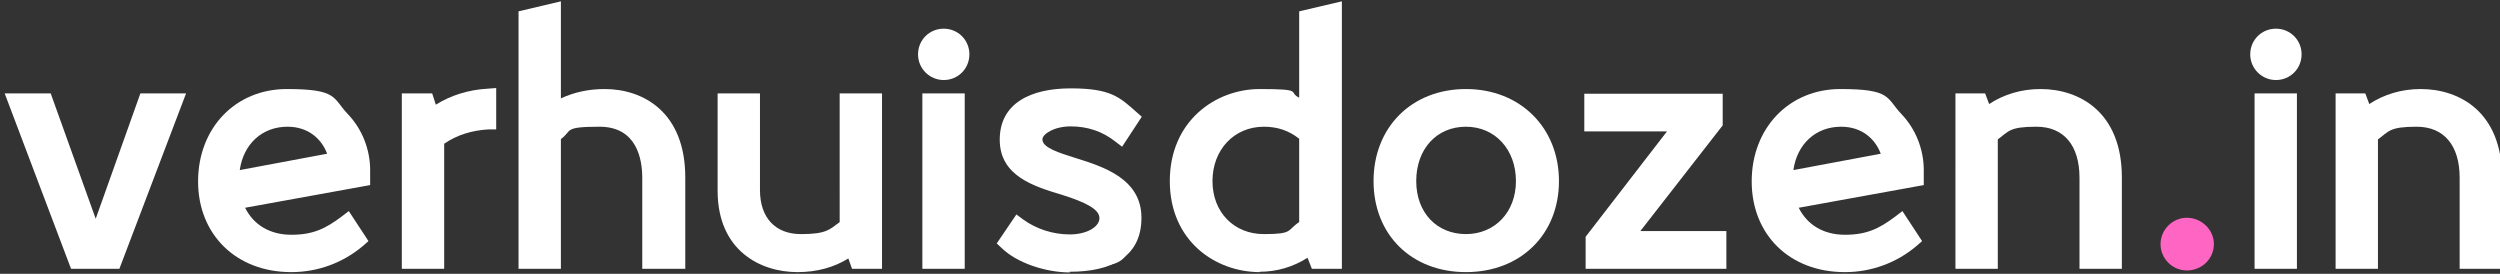 <?xml version="1.0" encoding="UTF-8"?>
<svg id="Laag_1" xmlns="http://www.w3.org/2000/svg" version="1.1" viewBox="0 0 749.7 82.1">
  <rect x="0" y="0" width="749.7" height="82.1" fill="#333333" stroke="none"/>
  <!-- Generator: Adobe Illustrator 29.7.1, SVG Export Plug-In . SVG Version: 2.1.1 Build 8)  -->
  <defs>
    <style>
      .st0 {
        fill: #ff66c4;
      }

      .st1 {
        fill: #fff;
      }
    </style>
  </defs>
  <g>
    <path class="st1" d="M52.3,30.4l-18.2,47.7h-11.1L5,30.4h8.5l15.3,42.3,15.1-42.3s8.4,0,8.4,0Z"/>
    <path class="st1" d="M35.8,80.6h-14.5L1.4,28h13.8l13.5,37.6,13.4-37.6h13.7l-20,52.6ZM30.3,75.7h2.1l16.3-42.8h-3.2l-15.3,42.8h.1ZM24.7,75.7h2.5l-15.4-42.8h-3.3l16.2,42.8Z"/>
  </g>
  <g>
    <path class="st1" d="M108.5,53.4l-38.4,7c2.3,7.6,8.5,12.4,17.2,12.4s11.6-2.2,16.6-6l3.3,5c-5.9,5-12.9,7.3-19.9,7.3-14.8,0-25.5-9.9-25.5-24.8s11.1-25.3,24.2-25.3,22.6,10.7,22.6,21.8v2.6ZM69.2,54l31.8-6c-1.1-6.8-6.6-12.4-14.9-12.4s-17,7.2-17,18.4h0Z"/>
    <path class="st1" d="M87.3,81.6c-16.4,0-27.9-11.2-27.9-27.2s11.2-27.7,26.6-27.7,13.7,2.7,18.3,7.5c4.3,4.5,6.7,10.6,6.7,16.8v4.5l-37.5,6.8c2.6,5.2,7.5,8.1,13.9,8.1s10.2-1.8,15.1-5.5l2.1-1.6,5.9,9-1.6,1.4c-6,5.1-13.6,7.9-21.5,7.9h0ZM86,31.5c-14.3,0-21.7,11.5-21.7,22.8s9.3,22.3,23.1,22.3,11.8-1.9,16.6-5.4l-.7-1c-5.1,3.3-10.3,5-15.9,5-9.5,0-16.8-5.3-19.5-14.2l-.8-2.6,39.1-7.1v-.4c0-9.4-7.1-19.4-20.1-19.4h0ZM66.8,56.9v-2.9c0-12.1,8.2-20.9,19.4-20.9s15.9,5.8,17.3,14.5l.4,2.3s-37.1,7-37.1,7ZM86.2,38c-7.6,0-13.2,5.2-14.3,13l26.2-4.9c-1.6-4.3-5.5-8.1-11.9-8.1Z"/>
  </g>
  <g>
    <path class="st1" d="M122.9,30.4h4.9l1.6,4.9c4.6-3.9,11.1-6,17-6.3v7.4c-6.2.2-11.5,2.2-15.6,5.4v36.4h-7.8V30.4h0Z"/>
    <path class="st1" d="M133.2,80.6h-12.7V28h9.1l1.1,3.4c4.4-2.8,9.9-4.5,15.5-4.8l2.6-.2v12.4h-2.3c-5.1.3-9.5,1.7-13.3,4.3v37.6h0ZM125.4,75.7h2.9v-35.1l1-.7c4.2-3.2,9.1-5.1,14.7-5.7v-2.5c-5,.8-9.7,2.7-12.9,5.5l-2.8,2.3-2.2-6.6h-.7s0,42.8,0,42.8Z"/>
  </g>
  <g>
    <path class="st1" d="M202.9,53.1v25h-7.9v-24.9c0-11.2-5.6-17.7-15.2-17.7s-9.9,1.6-14,4.9v37.7h-7.8V5.3l7.8-1.8v30.1c4.8-3,10.1-4.5,15.5-4.5,10.5,0,21.7,6.1,21.7,24h-.1Z"/>
    <path class="st1" d="M205.4,80.6h-12.8v-27.3c0-5.7-1.7-15.3-12.8-15.3s-8.1,1.2-11.6,3.7v38.9h-12.7V3.4l12.7-3v29.1c4.1-1.9,8.5-2.8,13.1-2.8,11.7,0,24.2,7,24.2,26.5v27.5h0ZM197.5,75.7h3.1v-22.6c0-5.1-1.4-21.6-19.3-21.6s-10,1.4-14.2,4.1l-3.8,2.4V6.6l-2.9.7v68.5h2.9v-36.4l.9-.7c4.6-3.6,9.7-5.4,15.5-5.4,11.1,0,17.7,7.5,17.7,20.1v22.4h.1Z"/>
  </g>
  <g>
    <path class="st1" d="M262,30.4v47.7h-4.9l-1.6-4.5c-4.9,4-10.9,5.5-16.5,5.5-10.2,0-21.5-5.9-21.5-22v-26.7h7.8v26.6c0,10.4,6.3,15.6,14.8,15.6s10.7-2,14-4.9V30.4h7.9Z"/>
    <path class="st1" d="M239.1,81.6c-11,0-23.9-6.4-23.9-24.4v-29.2h12.7v29c0,8.3,4.6,13.2,12.3,13.2s8.6-1.4,11.6-3.6V28h12.7v52.6h-9l-1.1-3.1c-4.3,2.7-9.5,4.1-15.2,4.1h-.1ZM220,32.9v24.3c0,14.4,9.8,19.5,19,19.5s10-.9,14.9-4.9l2.7-2.2,2.2,6.2h.7v-42.8h-2.9v36l-.8.7c-3.9,3.4-9.7,5.5-15.7,5.5-10.4,0-17.2-7.1-17.2-18.1v-24.2h-2.9Z"/>
  </g>
  <g>
    <path class="st1" d="M277.7,16.3c0-2.9,2.4-5.2,5.2-5.2s5.2,2.3,5.2,5.2-2.4,5.2-5.2,5.2-5.2-2.3-5.2-5.2ZM279.1,30.4h7.8v47.7h-7.8V30.4Z"/>
    <path class="st1" d="M289.3,80.6h-12.7V28h12.7v52.6ZM281.5,75.7h2.9v-42.8h-2.9v42.8ZM283,24c-4.2,0-7.7-3.4-7.7-7.7s3.4-7.7,7.7-7.7,7.7,3.4,7.7,7.7-3.4,7.7-7.7,7.7ZM283,13.5c-1.5,0-2.8,1.3-2.8,2.8s1.3,2.8,2.8,2.8,2.8-1.3,2.8-2.8-1.3-2.8-2.8-2.8Z"/>
  </g>
  <g>
    <path class="st1" d="M302.1,72.7l3.3-4.9c4.1,3,9.6,5,15.5,5s11.3-3,11.3-7.3c0-11.7-29.9-6.8-29.9-23.4s8.8-12.9,18.9-12.9,13.9,2.8,18.1,6.5l-3.3,5c-3.9-3.1-8.8-5-14.8-5s-11,2.8-11,6.3c0,9.9,29.8,6.1,29.8,23.5s-8.1,13.8-19.2,13.8-15.1-3-18.8-6.6h.1Z"/>
    <path class="st1" d="M320.9,81.7c-7.6,0-16.1-3-20.5-7.3l-1.5-1.4,5.9-8.7,2,1.5c4,2.9,9,4.5,14,4.5s8.9-2.2,8.9-4.9-4.3-4.8-11.3-7c-8.3-2.5-18.6-5.6-18.6-16.5s9.2-15.4,21.3-15.4,14.7,2.7,19.7,7.1l1.6,1.4-5.9,9-2.1-1.6c-3.8-3-8.3-4.5-13.3-4.5s-8.5,2.3-8.5,3.9c0,2.5,4.9,4,10,5.6,8.3,2.6,19.7,6.2,19.7,17.9s-8.9,16.2-21.6,16.2l.2.2ZM305.4,72.2c3.5,2.5,9.4,4.6,15.5,4.6,9.8,0,16.7-4.7,16.7-11.3s-6.8-10.3-16.3-13.3c-6.9-2.2-13.5-4.2-13.5-10.3s5.8-8.8,13.4-8.8,9.9,1.3,14.1,4l.7-1c-4-2.8-9.6-4.6-14.8-4.6-9.4,0-16.5,4.5-16.5,10.5s6,9,15.2,11.8c7.2,2.2,14.7,4.5,14.7,11.6s-5.9,9.8-13.8,9.8-10.4-1.4-14.8-4.1l-.7,1h0Z"/>
  </g>
  <g>
    <path class="st1" d="M400,3.5v74.7h-4.9l-1.8-4.6c-4.4,3.5-9.8,5.6-15.5,5.6-13.1,0-24.5-9.1-24.5-24.9s11.5-25.1,24.5-25.1,10.2,1.6,14.3,4.5V5.3s7.9-1.8,7.9-1.8ZM379,72.7c4.8,0,8.9-1.8,13.1-4.8v-27.5c-3.8-3.2-7.9-4.9-13.1-4.9-10,0-17.8,7.6-17.8,18.8s7.8,18.3,17.8,18.3h0Z"/>
    <path class="st1" d="M377.8,81.6c-13.4,0-27-9.4-27-27.3s13.6-27.6,27-27.6,8.3.9,11.8,2.6V3.4l12.8-3v80.2h-9l-1.3-3.3c-4.4,2.8-9.3,4.2-14.4,4.2h.1ZM377.8,31.5c-11,0-22.1,7.8-22.1,22.7s11.4,22.4,22.1,22.4,9.8-1.8,14-5.1l2.6-2.1,2.4,6.2h.8V6.6l-3,.7v31.2l-3.9-2.8c-3.7-2.7-7.9-4-12.8-4v-.2ZM379,75.1c-11.5,0-20.3-8.9-20.3-20.7s8.5-21.2,20.3-21.2,10.3,1.8,14.6,5.5l.9.7v29.9l-1,.7c-5,3.6-9.6,5.2-14.5,5.2h0ZM379,38c-8.9,0-15.4,6.9-15.4,16.3s6.5,15.9,15.4,15.9,6.8-1.1,10.6-3.6v-25c-3.2-2.5-6.6-3.6-10.6-3.6Z"/>
  </g>
  <g>
    <path class="st1" d="M414.4,54.2c0-15.5,11.1-25.1,25.3-25.1s25.5,9.6,25.5,25.1-11.2,24.9-25.5,24.9-25.3-9.1-25.3-24.9ZM457.1,54.4c0-11.2-7.4-18.8-17.4-18.8s-17.3,7.7-17.3,18.8,7.4,18.3,17.3,18.3,17.4-7.6,17.4-18.3Z"/>
    <path class="st1" d="M439.6,81.6c-16.3,0-27.7-11.2-27.7-27.3s11.4-27.6,27.7-27.6,27.9,11.6,27.9,27.6-11.5,27.3-27.9,27.3ZM439.6,31.5c-13.4,0-22.8,9.3-22.8,22.7s9.2,22.4,22.8,22.4,23.1-9,23.1-22.4-9.5-22.7-23.1-22.7ZM439.6,75.1c-11.5,0-19.8-8.7-19.8-20.7s8.3-21.2,19.8-21.2,19.9,8.9,19.9,21.2-8.4,20.7-19.9,20.7ZM439.6,38c-8.8,0-14.9,6.7-14.9,16.3s6.3,15.9,14.9,15.9,15-6.5,15-15.9-6.2-16.3-15-16.3Z"/>
  </g>
  <g>
    <path class="st1" d="M515.2,71.7v6.5h-37.3v-6.3l27-34.9h-27.3v-6.5h36.6v6.2l-27.2,35h28.3,0Z"/>
    <path class="st1" d="M517.7,80.6h-42.2v-9.6l24.4-31.6h-24.8v-11.3h41.5v9.5l-24.7,31.7h25.8v11.3h0ZM480.4,75.7h32.5v-1.6h-30.9l29.8-38.3v-2.9h-31.7v1.6h29.9l-29.5,38.2v3.1h-.1Z"/>
  </g>
  <g>
    <path class="st1" d="M574.4,53.4l-38.4,7c2.3,7.6,8.5,12.4,17.2,12.4s11.6-2.2,16.6-6l3.3,5c-5.9,5-12.9,7.3-19.9,7.3-14.8,0-25.5-9.9-25.5-24.8s11.1-25.3,24.2-25.3,22.6,10.7,22.6,21.8v2.6ZM535.1,54l31.8-6c-1.1-6.8-6.6-12.4-14.9-12.4s-17,7.2-17,18.4h.1Z"/>
    <path class="st1" d="M553.2,81.6c-16.5,0-27.9-11.2-27.9-27.2s11.2-27.7,26.6-27.7,13.7,2.7,18.3,7.5c4.3,4.5,6.7,10.6,6.7,16.8v4.5l-37.5,6.8c2.6,5.2,7.5,8.1,13.9,8.1s10.2-1.8,15.1-5.5l2.1-1.6,5.9,9-1.6,1.4c-6,5.1-13.6,7.9-21.5,7.9h0ZM551.8,31.5c-14.3,0-21.7,11.5-21.7,22.8s9.3,22.3,23.1,22.3,11.8-1.9,16.6-5.4l-.7-1c-5.1,3.3-10.3,5-15.9,5-9.5,0-16.8-5.3-19.5-14.2l-.8-2.6,39.1-7.1v-.4c0-9.4-7.1-19.4-20.1-19.4h0ZM532.7,56.9v-2.9c0-12.1,8.2-20.9,19.4-20.9s15.9,5.8,17.3,14.5l.4,2.3-37.1,7h0ZM552.1,38c-7.6,0-13.2,5.2-14.3,13l26.2-4.9c-1.6-4.3-5.5-8.1-11.9-8.1Z"/>
  </g>
  <g>
    <path class="st1" d="M633.8,53.1v25h-7.8v-24.9c0-11.1-5.7-17.7-15.4-17.7s-10.5,2.1-14,5v37.6h-7.8V30.4h4.8l1.8,4.6c4.8-4.3,10.9-6,16.5-6,10.4,0,22,5.9,22,24h0Z"/>
    <path class="st1" d="M636.3,80.6h-12.7v-27.3c0-9.7-4.7-15.3-12.9-15.3s-8.3,1.4-11.6,3.8v38.8h-12.7V28h8.9l1.2,3.2c4.4-2.9,9.7-4.5,15.4-4.5,11.8,0,24.4,7,24.4,26.5v27.5h0ZM628.5,75.7h2.9v-22.6c0-5.1-1.4-21.6-19.5-21.6s-11,1.9-14.8,5.4l-2.4,2.2.4-.4c4.3-3.5,10-5.6,15.6-5.6,11,0,17.8,7.7,17.8,20.1v22.4h0ZM591.2,75.7h2.9v-36.3l.2-.2-2.5-6.3h-.7v42.8h0Z"/>
  </g>
  <g>
    <path class="st0" d="M650.3,73.2c0-3.2,2.6-5.5,5.5-5.5s5.6,2.3,5.6,5.5-2.6,5.5-5.6,5.5-5.5-2.4-5.5-5.5Z"/>
    <path class="st0" d="M655.8,81.1c-4.4,0-7.9-3.6-7.9-7.9s3.6-7.9,7.9-7.9,8.1,3.5,8.1,7.9-3.6,7.9-8.1,7.9ZM655.8,70.1c-1.5,0-3,1.1-3,3s1.4,3,3,3,3.2-1.4,3.2-3-1.4-3-3.2-3Z"/>
  </g>
  <g>
    <path class="st1" d="M677.3,16.3c0-2.9,2.4-5.2,5.2-5.2s5.2,2.3,5.2,5.2-2.4,5.2-5.2,5.2-5.2-2.3-5.2-5.2ZM678.6,30.4h7.8v47.7h-7.8V30.4Z"/>
    <path class="st1" d="M688.8,80.6h-12.7V28h12.7v52.6ZM681,75.7h2.9v-42.8h-2.9v42.8ZM682.5,24c-4.2,0-7.7-3.4-7.7-7.7s3.4-7.7,7.7-7.7,7.7,3.4,7.7,7.7-3.4,7.7-7.7,7.7ZM682.5,13.5c-1.5,0-2.8,1.3-2.8,2.8s1.3,2.8,2.8,2.8,2.8-1.3,2.8-2.8-1.3-2.8-2.8-2.8Z"/>
  </g>
  <g>
    <path class="st1" d="M747.9,53.1v25h-7.8v-24.9c0-11.1-5.7-17.7-15.4-17.7s-10.5,2.1-14,5v37.6h-7.8V30.4h4.8l1.8,4.6c4.8-4.3,10.9-6,16.5-6,10.4,0,22,5.9,22,24h0Z"/>
    <path class="st1" d="M750.3,80.6h-12.7v-27.3c0-9.7-4.7-15.3-12.9-15.3s-8.3,1.4-11.6,3.8v38.8h-12.7V28h8.9l1.2,3.2c4.4-2.9,9.7-4.5,15.4-4.5,11.8,0,24.4,7,24.4,26.5v27.5h0ZM742.5,75.7h2.9v-22.6c0-5.1-1.4-21.6-19.5-21.6s-11,1.9-14.8,5.4l-2.4,2.2.4-.4c4.3-3.5,10-5.6,15.6-5.6,11,0,17.8,7.7,17.8,20.1v22.4h0ZM705.3,75.7h2.9v-36.3l.2-.2-2.5-6.3h-.7v42.8h0Z"/>
  </g>
</svg>
